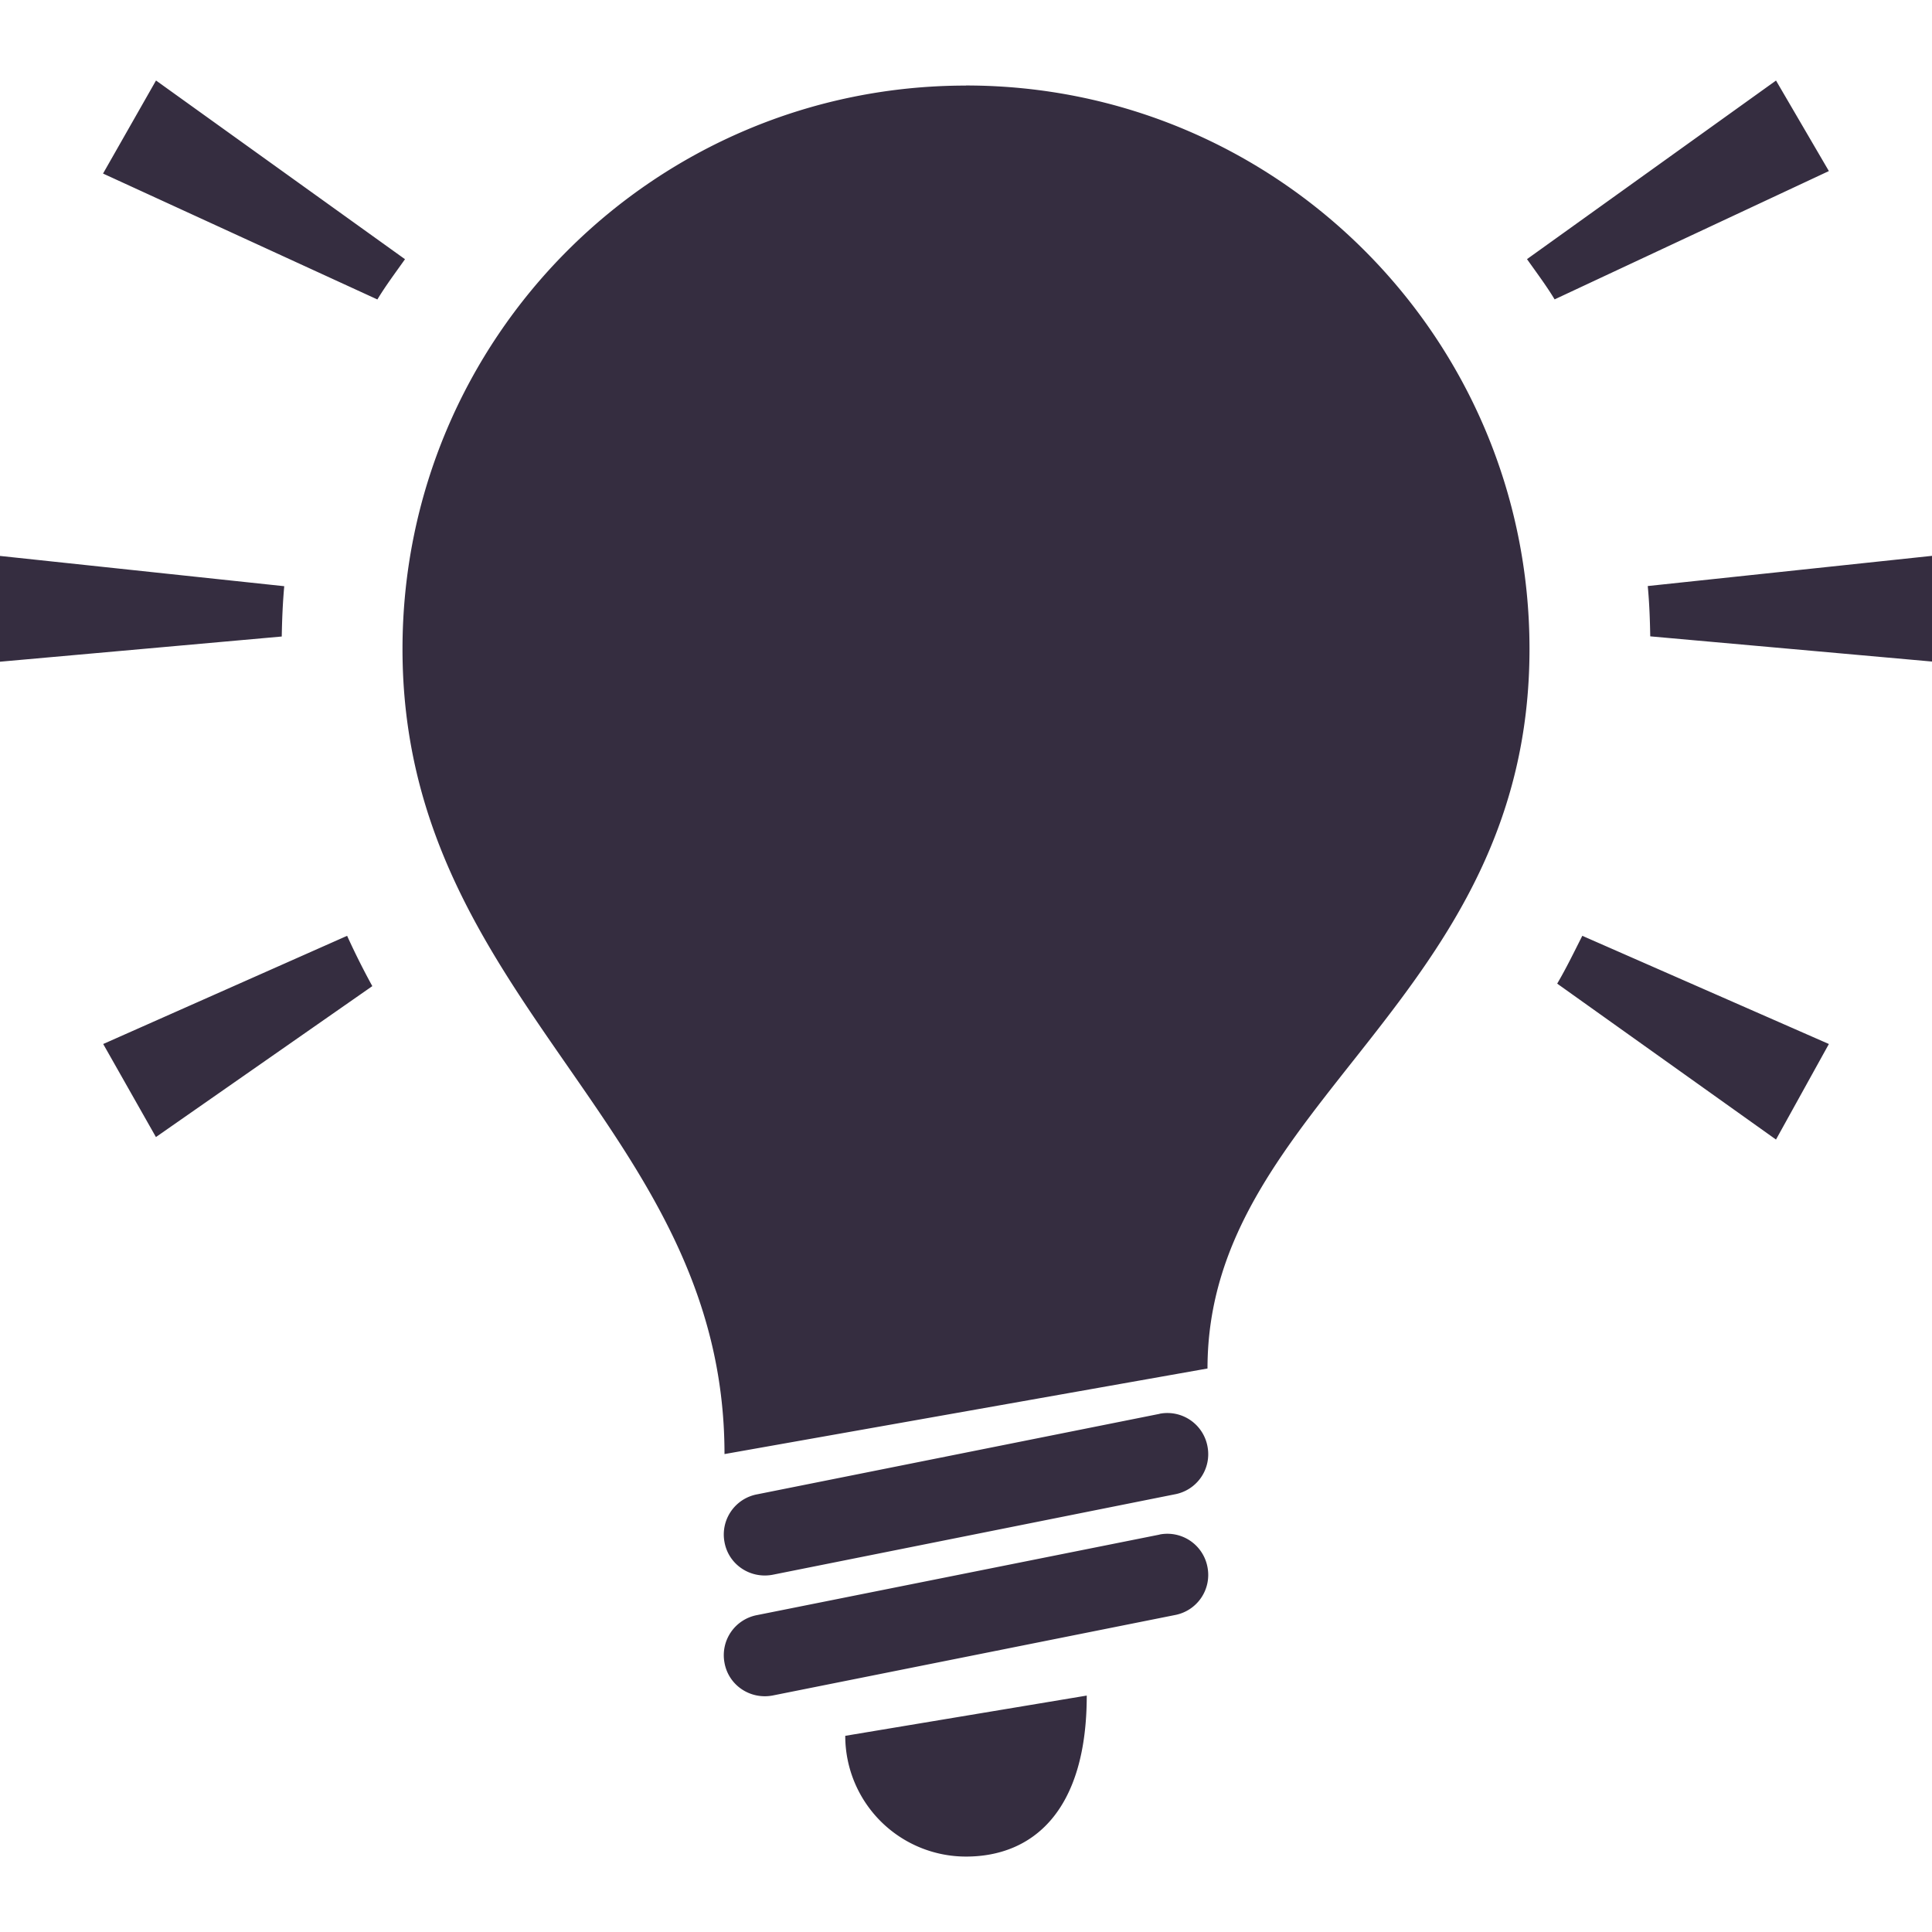 <svg xmlns="http://www.w3.org/2000/svg" width="24" height="24" viewBox="0 0 24 24">
    <path fill="#352D40" fill-rule="nonzero" d="M1.938 1L1.28 2.156 4.688 3.72c.101-.168.23-.34.343-.5L1.938 1zm20.125 0l-3.094 2.219c.113.16.242.332.343.5l3.407-1.594L22.062 1zM12 1.063c-3.867 0-7 3.132-7 7 0 4.378 4 5.91 4 10L15 17c0-3.3 4-4.559 4-8.938 0-3.867-3.133-7-7-7zM0 6.905V8.22l3.5-.313c.004-.215.012-.414.031-.625L0 6.906zm24 0l-3.531.375c.02.211.027.41.031.625l3.5.313V6.906zM4.312 11.625l-3.03 1.344.655 1.156 2.688-1.875a9.319 9.319 0 0 1-.313-.625zm15.344 0c-.105.207-.199.402-.312.594l2.718 1.937.657-1.187-3.063-1.344zm-5.25 5.938l-5 1a.507.507 0 0 0-.406.593c.05.278.316.457.594.407l5-1a.507.507 0 0 0 .406-.594.507.507 0 0 0-.594-.407zm0 1.5l-5 1a.507.507 0 0 0-.406.593c.05.278.316.457.594.407l5-1a.507.507 0 0 0 .406-.594.507.507 0 0 0-.594-.407zm-.906 2l-3 .5a1.5 1.5 0 0 0 1.5 1.5c.828 0 1.5-.563 1.5-2z"/>
</svg>
